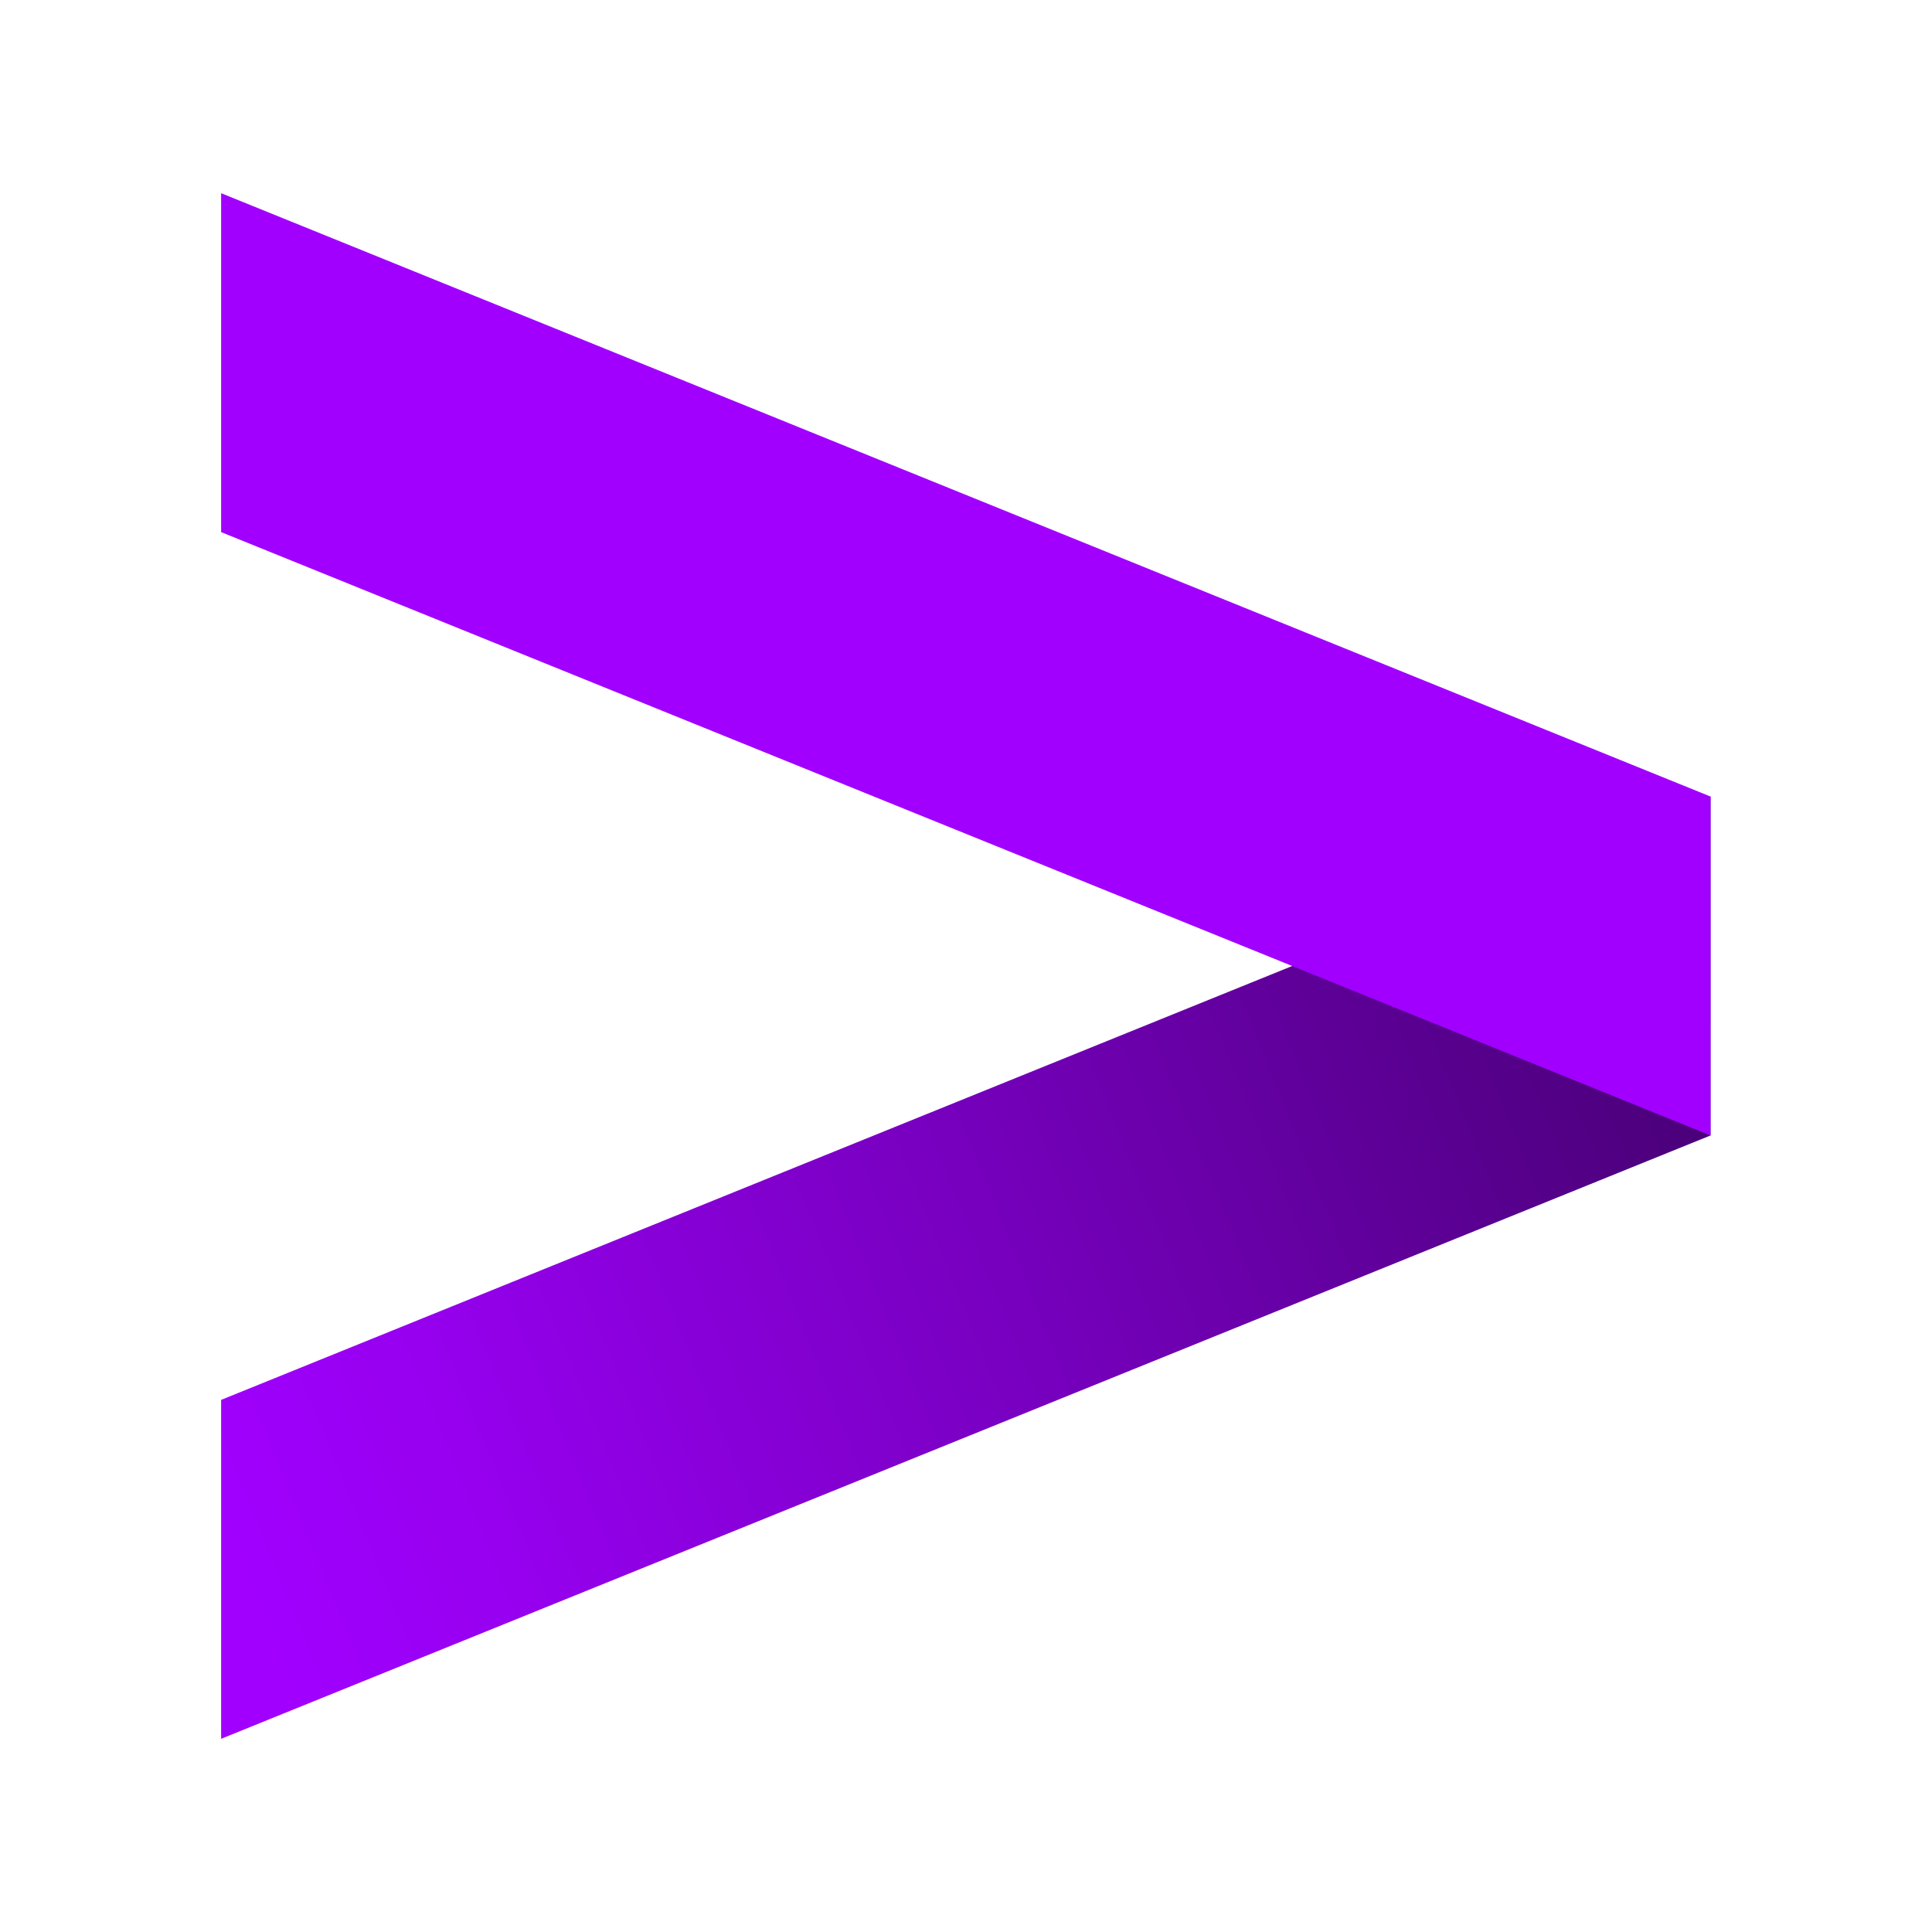 <svg xmlns="http://www.w3.org/2000/svg" xmlns:xlink="http://www.w3.org/1999/xlink" width="1080" zoomAndPan="magnify" viewBox="0 0 810 810" height="1080" preserveAspectRatio="xMidYMid meet" version="1.2"><defs><clipPath id="e2521ad89f"><path d="M 92 333 L 718 333 L 718 729 L 92 729 Z M 92 333 "/></clipPath><clipPath id="853241360f"><path d="M 717.145 333.953 L 92.707 586.91 L 92.707 729 L 717.145 476.047 Z M 717.145 333.953 "/></clipPath><linearGradient x1="-1.579" gradientTransform="matrix(15.611,0,0,15.614,92.706,81)" y1="37.608" x2="41.582" gradientUnits="userSpaceOnUse" y2="20.098" id="5193b1ff13"><stop style="stop-color:#a100ff;stop-opacity:1;" offset="0"/><stop style="stop-color:#a100ff;stop-opacity:1;" offset="0.031"/><stop style="stop-color:#a100ff;stop-opacity:1;" offset="0.047"/><stop style="stop-color:#a000fe;stop-opacity:1;" offset="0.055"/><stop style="stop-color:#a000fd;stop-opacity:1;" offset="0.062"/><stop style="stop-color:#9f00fc;stop-opacity:1;" offset="0.07"/><stop style="stop-color:#9e00fb;stop-opacity:1;" offset="0.078"/><stop style="stop-color:#9e00fa;stop-opacity:1;" offset="0.086"/><stop style="stop-color:#9d00f9;stop-opacity:1;" offset="0.094"/><stop style="stop-color:#9d00f9;stop-opacity:1;" offset="0.102"/><stop style="stop-color:#9c00f8;stop-opacity:1;" offset="0.109"/><stop style="stop-color:#9b00f7;stop-opacity:1;" offset="0.117"/><stop style="stop-color:#9b00f6;stop-opacity:1;" offset="0.125"/><stop style="stop-color:#9a00f5;stop-opacity:1;" offset="0.133"/><stop style="stop-color:#9a00f4;stop-opacity:1;" offset="0.141"/><stop style="stop-color:#9900f3;stop-opacity:1;" offset="0.148"/><stop style="stop-color:#9900f2;stop-opacity:1;" offset="0.156"/><stop style="stop-color:#9800f1;stop-opacity:1;" offset="0.164"/><stop style="stop-color:#9700f1;stop-opacity:1;" offset="0.172"/><stop style="stop-color:#9700f0;stop-opacity:1;" offset="0.18"/><stop style="stop-color:#9600ef;stop-opacity:1;" offset="0.188"/><stop style="stop-color:#9600ee;stop-opacity:1;" offset="0.195"/><stop style="stop-color:#9500ed;stop-opacity:1;" offset="0.203"/><stop style="stop-color:#9400ec;stop-opacity:1;" offset="0.207"/><stop style="stop-color:#9400eb;stop-opacity:1;" offset="0.211"/><stop style="stop-color:#9400eb;stop-opacity:1;" offset="0.215"/><stop style="stop-color:#9300ea;stop-opacity:1;" offset="0.219"/><stop style="stop-color:#9300ea;stop-opacity:1;" offset="0.223"/><stop style="stop-color:#9200e9;stop-opacity:1;" offset="0.227"/><stop style="stop-color:#9200e8;stop-opacity:1;" offset="0.23"/><stop style="stop-color:#9200e8;stop-opacity:1;" offset="0.234"/><stop style="stop-color:#9100e7;stop-opacity:1;" offset="0.238"/><stop style="stop-color:#9100e7;stop-opacity:1;" offset="0.242"/><stop style="stop-color:#9100e6;stop-opacity:1;" offset="0.246"/><stop style="stop-color:#9000e6;stop-opacity:1;" offset="0.25"/><stop style="stop-color:#9000e5;stop-opacity:1;" offset="0.254"/><stop style="stop-color:#8f00e4;stop-opacity:1;" offset="0.258"/><stop style="stop-color:#8f00e4;stop-opacity:1;" offset="0.262"/><stop style="stop-color:#8f00e3;stop-opacity:1;" offset="0.266"/><stop style="stop-color:#8e00e3;stop-opacity:1;" offset="0.27"/><stop style="stop-color:#8e00e2;stop-opacity:1;" offset="0.273"/><stop style="stop-color:#8e00e2;stop-opacity:1;" offset="0.277"/><stop style="stop-color:#8d00e1;stop-opacity:1;" offset="0.281"/><stop style="stop-color:#8d00e0;stop-opacity:1;" offset="0.285"/><stop style="stop-color:#8d00e0;stop-opacity:1;" offset="0.289"/><stop style="stop-color:#8c00df;stop-opacity:1;" offset="0.293"/><stop style="stop-color:#8c00df;stop-opacity:1;" offset="0.297"/><stop style="stop-color:#8b00de;stop-opacity:1;" offset="0.301"/><stop style="stop-color:#8b00de;stop-opacity:1;" offset="0.305"/><stop style="stop-color:#8b00dd;stop-opacity:1;" offset="0.309"/><stop style="stop-color:#8a00dc;stop-opacity:1;" offset="0.312"/><stop style="stop-color:#8a00dc;stop-opacity:1;" offset="0.316"/><stop style="stop-color:#8a00db;stop-opacity:1;" offset="0.32"/><stop style="stop-color:#8900db;stop-opacity:1;" offset="0.324"/><stop style="stop-color:#8900da;stop-opacity:1;" offset="0.328"/><stop style="stop-color:#8800da;stop-opacity:1;" offset="0.332"/><stop style="stop-color:#8800d9;stop-opacity:1;" offset="0.336"/><stop style="stop-color:#8800d8;stop-opacity:1;" offset="0.34"/><stop style="stop-color:#8700d8;stop-opacity:1;" offset="0.344"/><stop style="stop-color:#8700d7;stop-opacity:1;" offset="0.348"/><stop style="stop-color:#8700d7;stop-opacity:1;" offset="0.352"/><stop style="stop-color:#8600d6;stop-opacity:1;" offset="0.355"/><stop style="stop-color:#8600d5;stop-opacity:1;" offset="0.359"/><stop style="stop-color:#8500d5;stop-opacity:1;" offset="0.363"/><stop style="stop-color:#8500d4;stop-opacity:1;" offset="0.367"/><stop style="stop-color:#8500d4;stop-opacity:1;" offset="0.371"/><stop style="stop-color:#8400d3;stop-opacity:1;" offset="0.375"/><stop style="stop-color:#8400d3;stop-opacity:1;" offset="0.379"/><stop style="stop-color:#8400d2;stop-opacity:1;" offset="0.383"/><stop style="stop-color:#8300d1;stop-opacity:1;" offset="0.387"/><stop style="stop-color:#8300d1;stop-opacity:1;" offset="0.391"/><stop style="stop-color:#8300d0;stop-opacity:1;" offset="0.395"/><stop style="stop-color:#8200d0;stop-opacity:1;" offset="0.398"/><stop style="stop-color:#8200cf;stop-opacity:1;" offset="0.402"/><stop style="stop-color:#8100cf;stop-opacity:1;" offset="0.406"/><stop style="stop-color:#8100ce;stop-opacity:1;" offset="0.41"/><stop style="stop-color:#8100cd;stop-opacity:1;" offset="0.414"/><stop style="stop-color:#8000cd;stop-opacity:1;" offset="0.418"/><stop style="stop-color:#8000cc;stop-opacity:1;" offset="0.422"/><stop style="stop-color:#8000cc;stop-opacity:1;" offset="0.426"/><stop style="stop-color:#7f00cb;stop-opacity:1;" offset="0.43"/><stop style="stop-color:#7f00cb;stop-opacity:1;" offset="0.434"/><stop style="stop-color:#7e00ca;stop-opacity:1;" offset="0.438"/><stop style="stop-color:#7e00c9;stop-opacity:1;" offset="0.441"/><stop style="stop-color:#7e00c9;stop-opacity:1;" offset="0.445"/><stop style="stop-color:#7d00c8;stop-opacity:1;" offset="0.449"/><stop style="stop-color:#7d00c8;stop-opacity:1;" offset="0.453"/><stop style="stop-color:#7d00c7;stop-opacity:1;" offset="0.457"/><stop style="stop-color:#7c00c6;stop-opacity:1;" offset="0.461"/><stop style="stop-color:#7c00c6;stop-opacity:1;" offset="0.465"/><stop style="stop-color:#7b00c5;stop-opacity:1;" offset="0.469"/><stop style="stop-color:#7b00c5;stop-opacity:1;" offset="0.473"/><stop style="stop-color:#7b00c4;stop-opacity:1;" offset="0.477"/><stop style="stop-color:#7a00c4;stop-opacity:1;" offset="0.48"/><stop style="stop-color:#7a00c3;stop-opacity:1;" offset="0.484"/><stop style="stop-color:#7a00c2;stop-opacity:1;" offset="0.488"/><stop style="stop-color:#7900c2;stop-opacity:1;" offset="0.492"/><stop style="stop-color:#7900c1;stop-opacity:1;" offset="0.496"/><stop style="stop-color:#7900c1;stop-opacity:1;" offset="0.5"/><stop style="stop-color:#7800c0;stop-opacity:1;" offset="0.504"/><stop style="stop-color:#7800c0;stop-opacity:1;" offset="0.508"/><stop style="stop-color:#7700bf;stop-opacity:1;" offset="0.512"/><stop style="stop-color:#7700be;stop-opacity:1;" offset="0.516"/><stop style="stop-color:#7700be;stop-opacity:1;" offset="0.52"/><stop style="stop-color:#7600bd;stop-opacity:1;" offset="0.523"/><stop style="stop-color:#7600bd;stop-opacity:1;" offset="0.527"/><stop style="stop-color:#7500bc;stop-opacity:1;" offset="0.531"/><stop style="stop-color:#7500bb;stop-opacity:1;" offset="0.535"/><stop style="stop-color:#7500bb;stop-opacity:1;" offset="0.539"/><stop style="stop-color:#7400ba;stop-opacity:1;" offset="0.543"/><stop style="stop-color:#7400b9;stop-opacity:1;" offset="0.547"/><stop style="stop-color:#7300b9;stop-opacity:1;" offset="0.551"/><stop style="stop-color:#7300b8;stop-opacity:1;" offset="0.555"/><stop style="stop-color:#7200b7;stop-opacity:1;" offset="0.559"/><stop style="stop-color:#7200b7;stop-opacity:1;" offset="0.562"/><stop style="stop-color:#7200b6;stop-opacity:1;" offset="0.566"/><stop style="stop-color:#7100b5;stop-opacity:1;" offset="0.57"/><stop style="stop-color:#7100b5;stop-opacity:1;" offset="0.574"/><stop style="stop-color:#7000b4;stop-opacity:1;" offset="0.578"/><stop style="stop-color:#7000b3;stop-opacity:1;" offset="0.582"/><stop style="stop-color:#6f00b3;stop-opacity:1;" offset="0.586"/><stop style="stop-color:#6f00b2;stop-opacity:1;" offset="0.59"/><stop style="stop-color:#6f00b1;stop-opacity:1;" offset="0.594"/><stop style="stop-color:#6e00b1;stop-opacity:1;" offset="0.598"/><stop style="stop-color:#6e00b0;stop-opacity:1;" offset="0.602"/><stop style="stop-color:#6d00af;stop-opacity:1;" offset="0.605"/><stop style="stop-color:#6d00af;stop-opacity:1;" offset="0.609"/><stop style="stop-color:#6c00ae;stop-opacity:1;" offset="0.613"/><stop style="stop-color:#6c00ad;stop-opacity:1;" offset="0.617"/><stop style="stop-color:#6c00ad;stop-opacity:1;" offset="0.621"/><stop style="stop-color:#6b00ac;stop-opacity:1;" offset="0.625"/><stop style="stop-color:#6b00ac;stop-opacity:1;" offset="0.629"/><stop style="stop-color:#6a00ab;stop-opacity:1;" offset="0.633"/><stop style="stop-color:#6a00aa;stop-opacity:1;" offset="0.637"/><stop style="stop-color:#6900aa;stop-opacity:1;" offset="0.641"/><stop style="stop-color:#6900a9;stop-opacity:1;" offset="0.645"/><stop style="stop-color:#6900a8;stop-opacity:1;" offset="0.648"/><stop style="stop-color:#6800a8;stop-opacity:1;" offset="0.652"/><stop style="stop-color:#6800a7;stop-opacity:1;" offset="0.656"/><stop style="stop-color:#6700a6;stop-opacity:1;" offset="0.66"/><stop style="stop-color:#6700a6;stop-opacity:1;" offset="0.664"/><stop style="stop-color:#6600a5;stop-opacity:1;" offset="0.668"/><stop style="stop-color:#6600a4;stop-opacity:1;" offset="0.672"/><stop style="stop-color:#6600a4;stop-opacity:1;" offset="0.676"/><stop style="stop-color:#6500a3;stop-opacity:1;" offset="0.68"/><stop style="stop-color:#6500a2;stop-opacity:1;" offset="0.684"/><stop style="stop-color:#6400a2;stop-opacity:1;" offset="0.688"/><stop style="stop-color:#6400a1;stop-opacity:1;" offset="0.691"/><stop style="stop-color:#6300a0;stop-opacity:1;" offset="0.695"/><stop style="stop-color:#6300a0;stop-opacity:1;" offset="0.699"/><stop style="stop-color:#63009f;stop-opacity:1;" offset="0.703"/><stop style="stop-color:#62009e;stop-opacity:1;" offset="0.707"/><stop style="stop-color:#62009e;stop-opacity:1;" offset="0.711"/><stop style="stop-color:#61009d;stop-opacity:1;" offset="0.715"/><stop style="stop-color:#61009c;stop-opacity:1;" offset="0.719"/><stop style="stop-color:#60009c;stop-opacity:1;" offset="0.723"/><stop style="stop-color:#60009b;stop-opacity:1;" offset="0.727"/><stop style="stop-color:#60009a;stop-opacity:1;" offset="0.73"/><stop style="stop-color:#5f009a;stop-opacity:1;" offset="0.734"/><stop style="stop-color:#5f0099;stop-opacity:1;" offset="0.738"/><stop style="stop-color:#5e0098;stop-opacity:1;" offset="0.742"/><stop style="stop-color:#5e0098;stop-opacity:1;" offset="0.746"/><stop style="stop-color:#5d0097;stop-opacity:1;" offset="0.75"/><stop style="stop-color:#5d0096;stop-opacity:1;" offset="0.754"/><stop style="stop-color:#5d0096;stop-opacity:1;" offset="0.758"/><stop style="stop-color:#5c0095;stop-opacity:1;" offset="0.762"/><stop style="stop-color:#5c0094;stop-opacity:1;" offset="0.766"/><stop style="stop-color:#5b0094;stop-opacity:1;" offset="0.77"/><stop style="stop-color:#5b0093;stop-opacity:1;" offset="0.773"/><stop style="stop-color:#5a0092;stop-opacity:1;" offset="0.777"/><stop style="stop-color:#5a0092;stop-opacity:1;" offset="0.781"/><stop style="stop-color:#5a0091;stop-opacity:1;" offset="0.785"/><stop style="stop-color:#590090;stop-opacity:1;" offset="0.789"/><stop style="stop-color:#590090;stop-opacity:1;" offset="0.793"/><stop style="stop-color:#58008f;stop-opacity:1;" offset="0.797"/><stop style="stop-color:#58008e;stop-opacity:1;" offset="0.801"/><stop style="stop-color:#57008e;stop-opacity:1;" offset="0.805"/><stop style="stop-color:#57008d;stop-opacity:1;" offset="0.809"/><stop style="stop-color:#57008c;stop-opacity:1;" offset="0.812"/><stop style="stop-color:#56008c;stop-opacity:1;" offset="0.816"/><stop style="stop-color:#56008b;stop-opacity:1;" offset="0.82"/><stop style="stop-color:#55008a;stop-opacity:1;" offset="0.824"/><stop style="stop-color:#55008a;stop-opacity:1;" offset="0.828"/><stop style="stop-color:#540089;stop-opacity:1;" offset="0.832"/><stop style="stop-color:#540089;stop-opacity:1;" offset="0.836"/><stop style="stop-color:#540088;stop-opacity:1;" offset="0.84"/><stop style="stop-color:#530087;stop-opacity:1;" offset="0.844"/><stop style="stop-color:#530087;stop-opacity:1;" offset="0.848"/><stop style="stop-color:#520086;stop-opacity:1;" offset="0.852"/><stop style="stop-color:#520085;stop-opacity:1;" offset="0.855"/><stop style="stop-color:#520085;stop-opacity:1;" offset="0.859"/><stop style="stop-color:#510084;stop-opacity:1;" offset="0.863"/><stop style="stop-color:#510083;stop-opacity:1;" offset="0.867"/><stop style="stop-color:#500083;stop-opacity:1;" offset="0.871"/><stop style="stop-color:#500082;stop-opacity:1;" offset="0.875"/><stop style="stop-color:#4f0081;stop-opacity:1;" offset="0.879"/><stop style="stop-color:#4f0081;stop-opacity:1;" offset="0.883"/><stop style="stop-color:#4f0080;stop-opacity:1;" offset="0.887"/><stop style="stop-color:#4e007f;stop-opacity:1;" offset="0.891"/><stop style="stop-color:#4e007f;stop-opacity:1;" offset="0.895"/><stop style="stop-color:#4d007e;stop-opacity:1;" offset="0.898"/><stop style="stop-color:#4d007d;stop-opacity:1;" offset="0.902"/><stop style="stop-color:#4c007d;stop-opacity:1;" offset="0.906"/><stop style="stop-color:#4c007c;stop-opacity:1;" offset="0.91"/><stop style="stop-color:#4c007b;stop-opacity:1;" offset="0.914"/><stop style="stop-color:#4b007b;stop-opacity:1;" offset="0.918"/><stop style="stop-color:#4b007a;stop-opacity:1;" offset="0.922"/><stop style="stop-color:#4a0079;stop-opacity:1;" offset="0.926"/><stop style="stop-color:#4a0079;stop-opacity:1;" offset="0.93"/><stop style="stop-color:#490078;stop-opacity:1;" offset="0.934"/><stop style="stop-color:#490077;stop-opacity:1;" offset="0.938"/><stop style="stop-color:#490077;stop-opacity:1;" offset="0.941"/><stop style="stop-color:#480076;stop-opacity:1;" offset="0.945"/><stop style="stop-color:#480075;stop-opacity:1;" offset="0.949"/><stop style="stop-color:#470075;stop-opacity:1;" offset="0.953"/><stop style="stop-color:#470074;stop-opacity:1;" offset="0.957"/><stop style="stop-color:#460073;stop-opacity:1;" offset="0.961"/><stop style="stop-color:#460073;stop-opacity:1;" offset="0.969"/><stop style="stop-color:#460073;stop-opacity:1;" offset="1"/></linearGradient></defs><g id="a14d7ac7f4"><rect x="0" width="810" y="0" height="810" style="fill:#ffffff;fill-opacity:1;stroke:none;"/><rect x="0" width="810" y="0" height="810" style="fill:#ffffff;fill-opacity:1;stroke:none;"/><g clip-rule="nonzero" clip-path="url(#e2521ad89f)"><g clip-rule="nonzero" clip-path="url(#853241360f)"><path style=" stroke:none;fill-rule:nonzero;fill:url(#5193b1ff13);" d="M 92.707 333.953 L 92.707 729 L 717.145 729 L 717.145 333.953 Z M 92.707 333.953 "/></g></g><path style=" stroke:none;fill-rule:nonzero;fill:#a100ff;fill-opacity:1;" d="M 717.145 476.047 L 92.707 223.09 L 92.707 81 L 717.145 333.953 Z M 717.145 476.047 "/></g></svg>